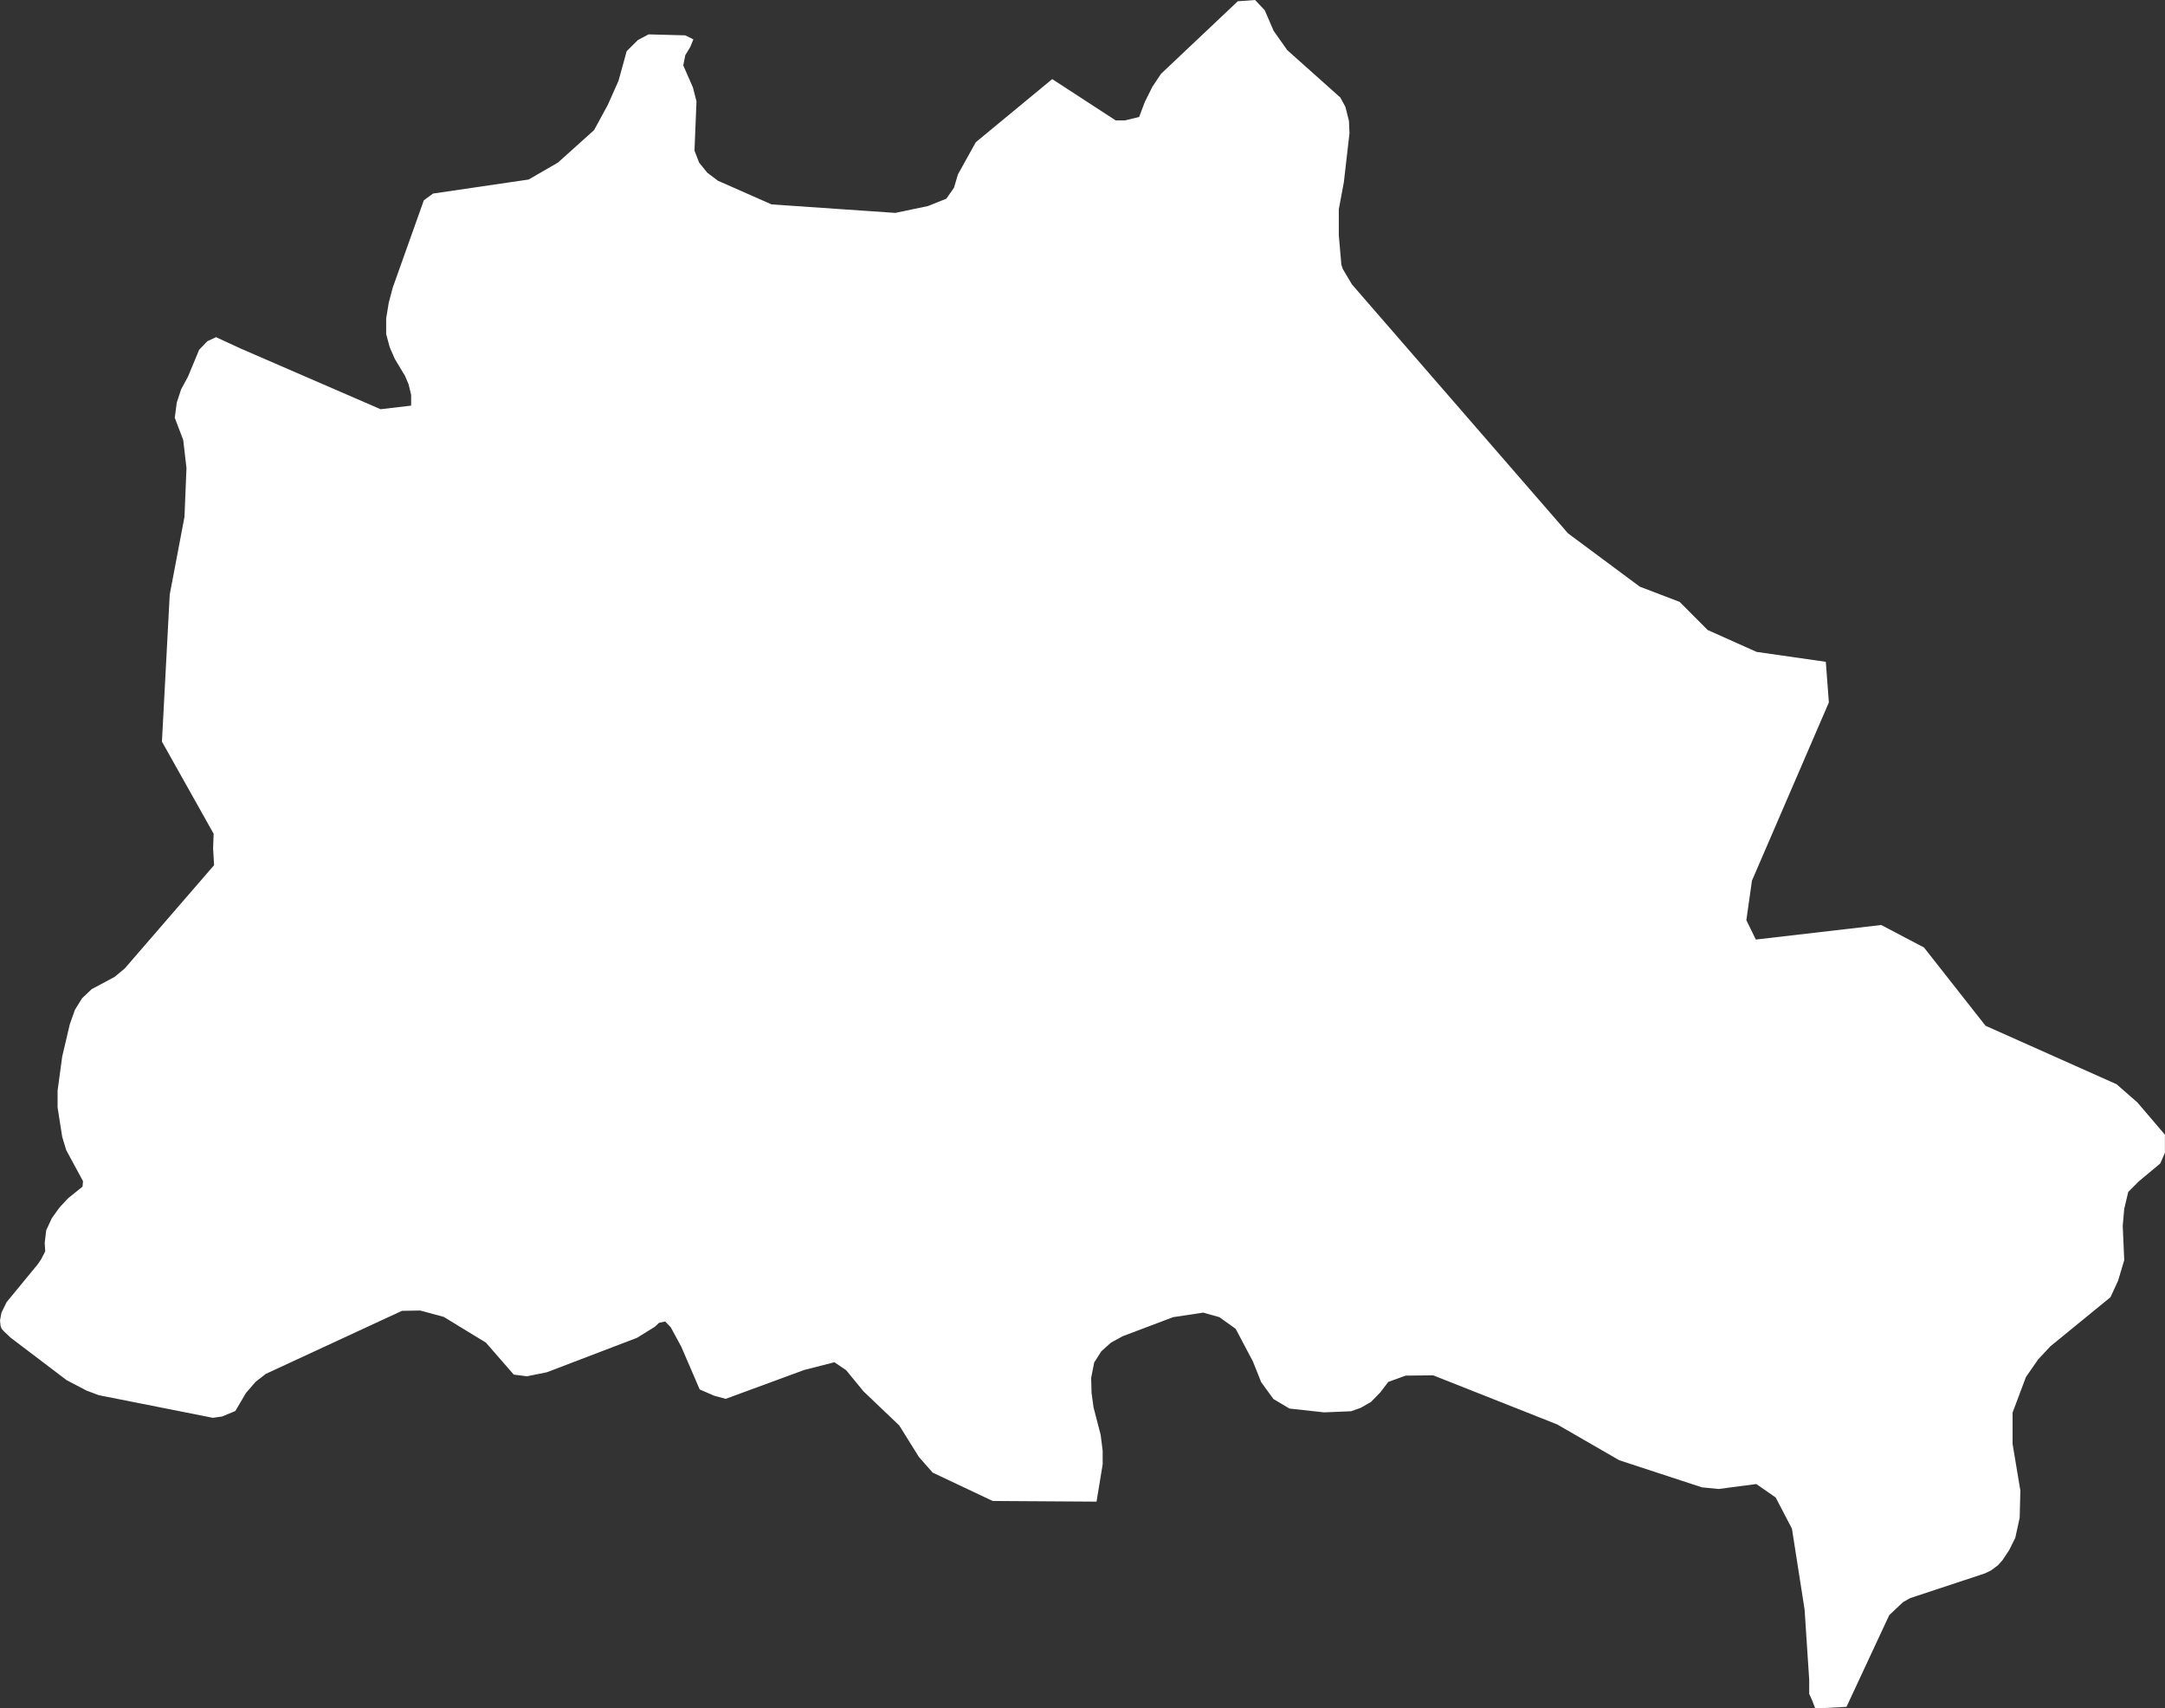 <svg viewBox="0 0 107.891 85.125" height="85.125" width="107.891" xmlns="http://www.w3.org/2000/svg">
  <rect x="0" y="0" width="107.891" height="85.125" fill="#333333" stroke="none"/>
  <path fill="#fff" d="M87.5,46.815l6.249-.725,2.13,1.12,3.068,3.9,6.528,2.913,1.04.908,1.372,1.607v.9l-.23.532-1.067.889-.531.532-.2.841-.075.841.075,1.715-.305,1.023-.381.826-2.993,2.444-.611.655-.607.874-.667,1.775v1.563l.388,2.325-.034,1.351-.219,1-.305.614-.339.51-.23.253-.332.246-.305.149L95.189,79.63l-.354.2-.686.647-2.13,4.569-1.557.082-.151-.394L90.16,84.4v-.707l-.23-3.5L89.3,76.17l-.81-1.555-.965-.67-1.877.246-.837-.082-4.12-1.351-3.095-1.786L71.42,68.528l-1.372.015-.863.313-.407.532-.456.465-.509.294-.482.171-1.346.056-1.726-.19-.8-.476-.611-.841-.407-1.023-.863-1.633-.81-.58-.81-.227-1.5.227-2.51.949-.584.32-.482.432-.354.558-.151.763.019.752.1.722.354,1.365.1.792v.681l-.305,1.857-5.175-.033-2.993-1.414-.686-.781-.98-1.57-1.783-1.7-.863-1.053-.584-.394-1.5.383-3.916,1.44-.577-.156-.72-.313-.912-2.117-.531-.982-.279-.286-.305.067-.2.19-.89.554-4.5,1.719-.988.2-.66-.082L24.217,66.9,22.11,65.615,20.942,65.3l-.912.015-6.781,3.14-.509.394-.482.558-.531.9-.66.272-.456.067L4.919,69.517l-.611-.231-.988-.517L.531,66.653l-.354-.335-.1-.115-.049-.138L0,65.793.075,65.4l.253-.517L1.877,63l.177-.26.2-.394-.026-.417.075-.629.279-.6.381-.532L3.4,59.7l.712-.573.026-.272L3.3,57.307l-.2-.662-.23-1.462v-.841l.23-1.7.381-1.615.253-.711.354-.573.482-.458,1.142-.61.509-.424,4.448-5.142-.049-.833.026-.733L8.07,36.952l.388-7.326.735-3.869.1-2.433-.162-1.4-.422-1.109.1-.755.219-.666.339-.625.558-1.343L10.335,17l.43-.2,1.217.562,6.984,3.028,1.523-.179v-.536l-.128-.528-.177-.417-.509-.848-.253-.577-.177-.659v-.781l.128-.781.2-.755,1.549-4.349.456-.335,4.768-.7L27.806,8.1l1.8-1.618.686-1.261.531-1.194.407-1.477.558-.554.531-.283,1.828.048.407.2-.151.372-.253.42-.1.506.482,1.1.177.692-.1,2.456.23.592.407.506.531.4,2.672,1.179,6.166.424,1.632-.342.912-.365.381-.543.2-.673.89-1.6,3.807-3.144L55.6,6h.456l.712-.171.279-.74.381-.766.43-.644L61.684.063,62.547,0l.482.513.441,1.023.678.96,2.646,2.363.253.465.177.7.026.618-.279,2.429-.253,1.358V11.72l.128,1.47.075.22.456.766,10.765,12.4,3.577,2.656,1.986.759,1.395,1.4,2.435,1.09,3.453.495L91.14,35l-3.833,8.881-.279,1.968Z" id="Berlin"></path>
</svg>
